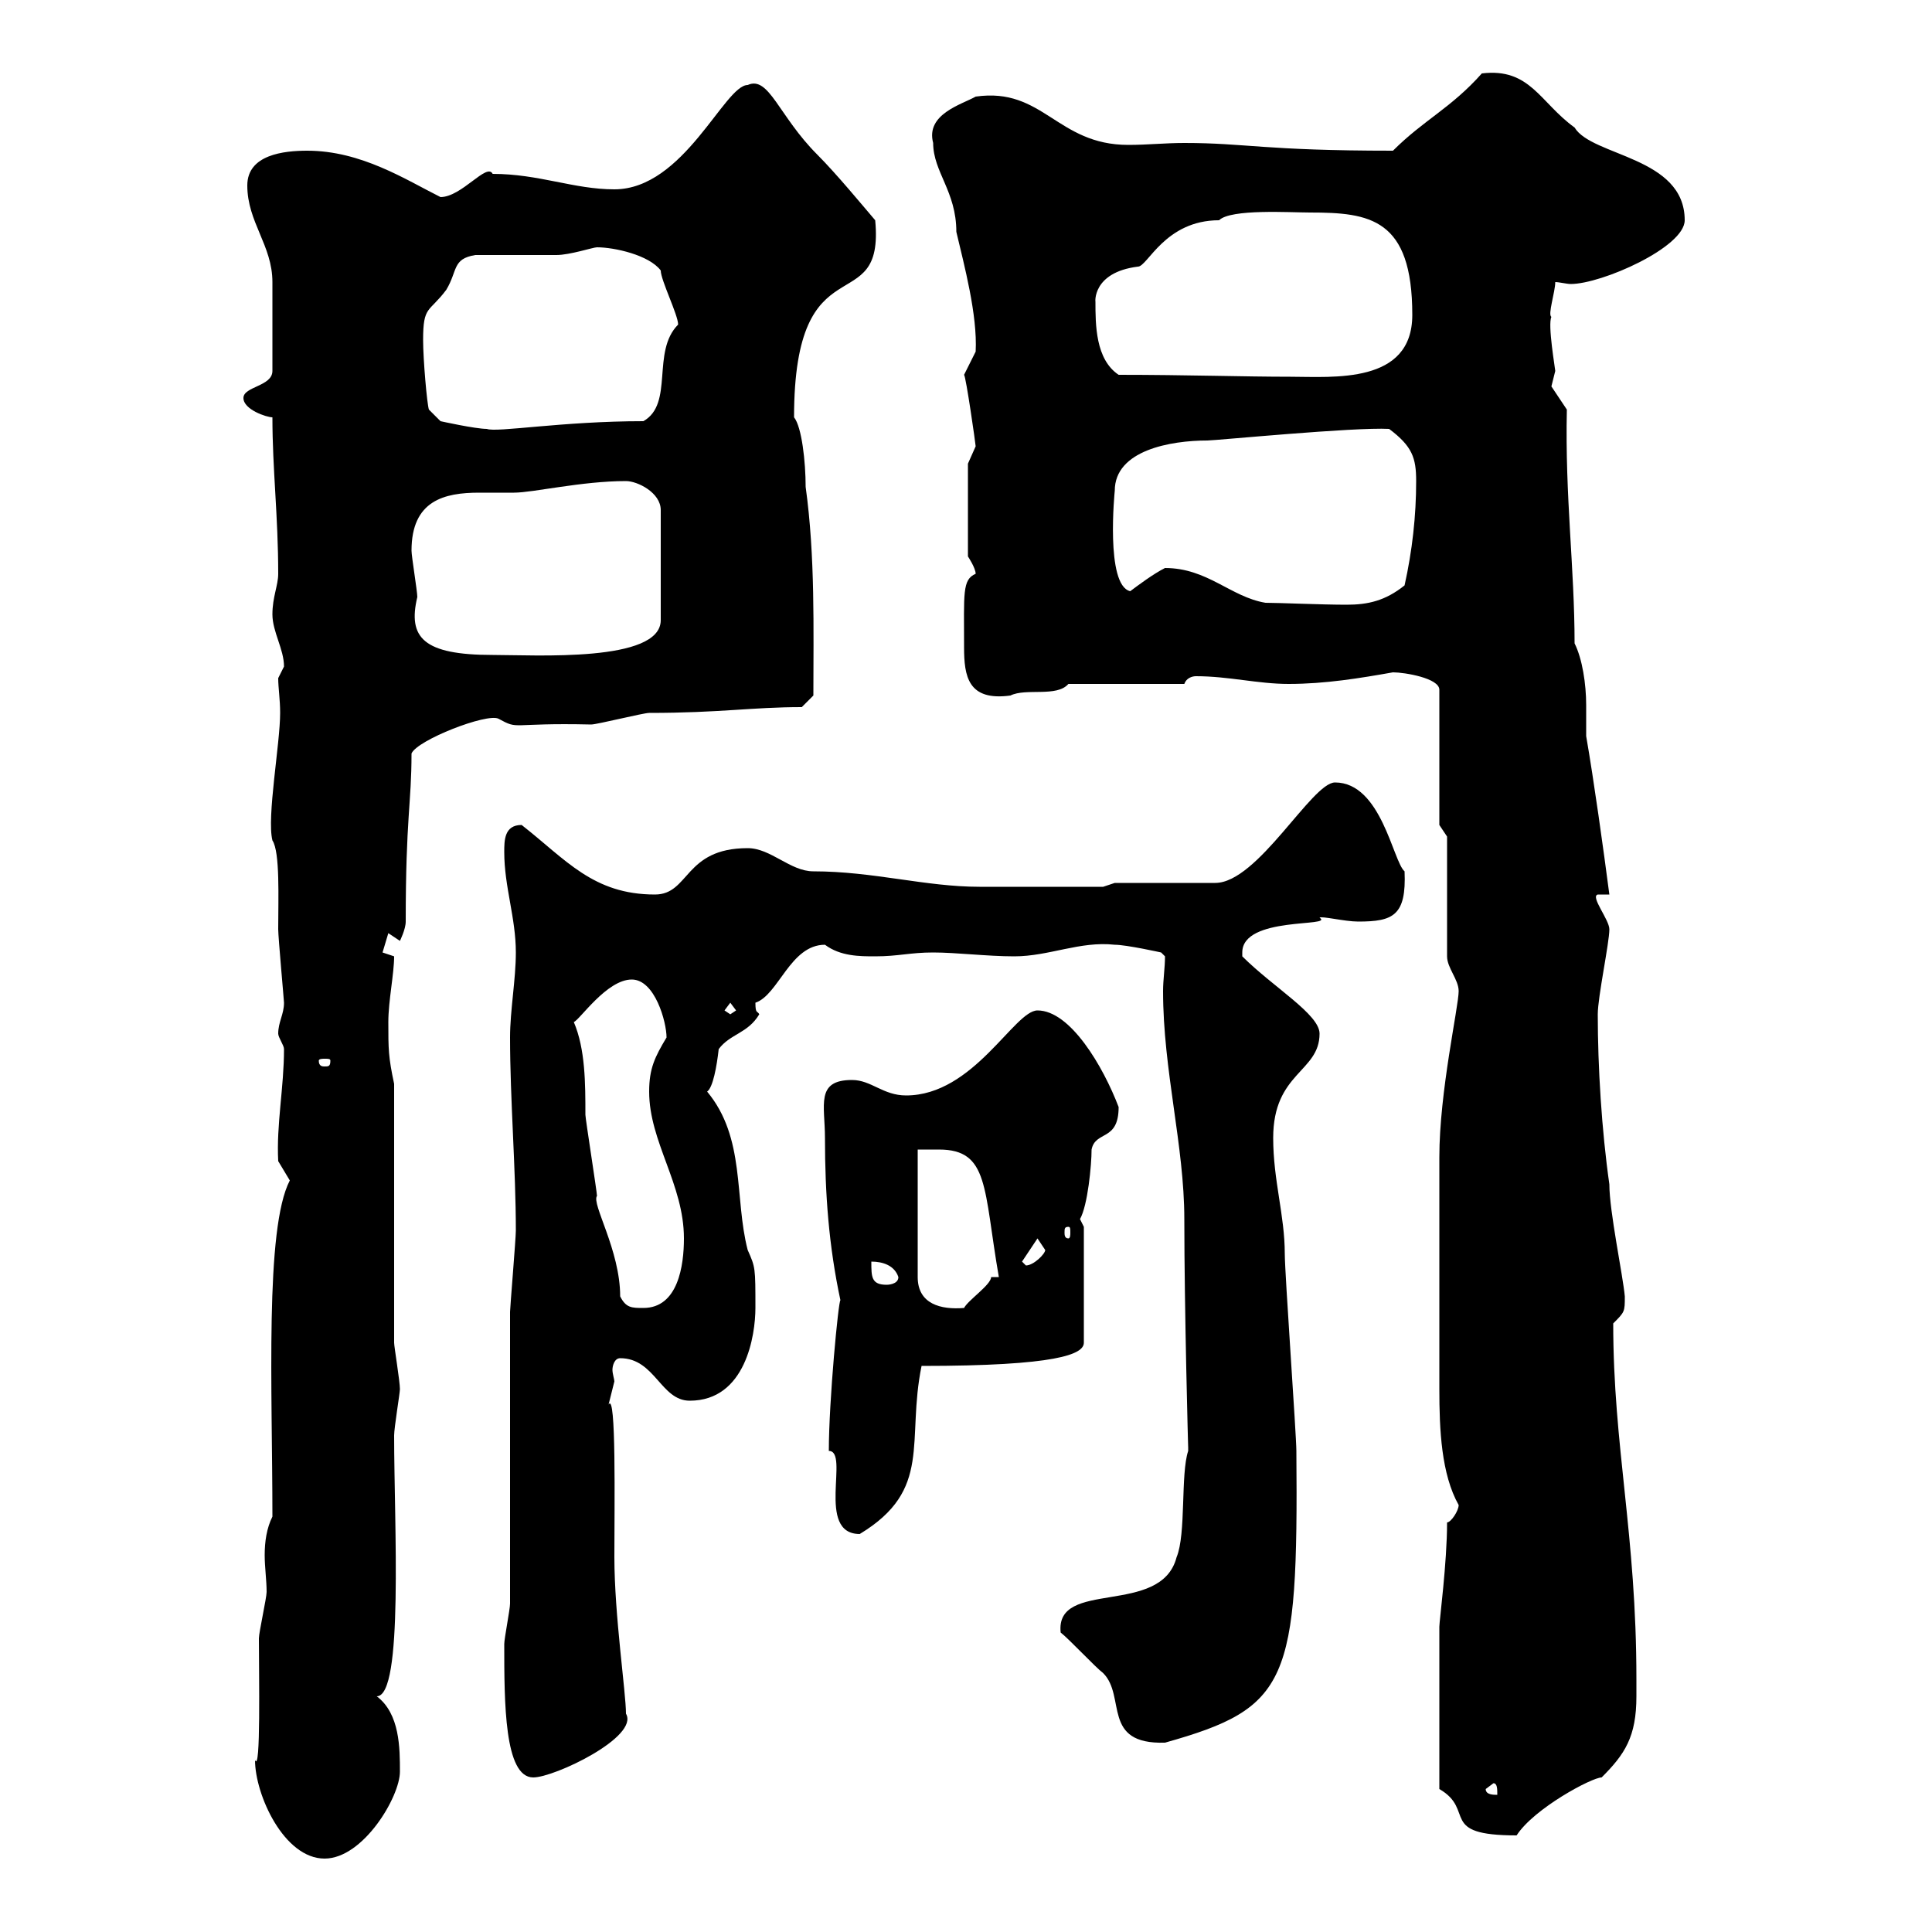 <svg xmlns="http://www.w3.org/2000/svg" xmlns:xlink="http://www.w3.org/1999/xlink" width="300" height="300"><path d="M39.60 273.30C39.60 278.70 44.10 288.60 50.40 288.60C56.40 288.60 62.10 279 62.10 275.10C62.10 271.50 62.10 266.10 58.50 263.40C62.70 263.40 61.20 236.70 61.20 222.90C61.20 221.70 62.10 216.30 62.10 215.70C62.10 214.50 61.20 209.10 61.20 208.50L61.20 168.30C60.30 164.10 60.30 162.90 60.30 158.70C60.30 155.40 61.20 151.20 61.20 148.50C61.20 148.50 59.40 147.90 59.40 147.90C59.40 147.90 60.30 144.90 60.30 144.90C60.30 144.90 62.10 146.10 62.10 146.10C62.10 146.10 63 144.30 63 143.10C63 126.90 63.90 124.80 63.90 117C64.80 114.90 75.60 110.70 77.40 111.60C80.70 113.40 78.90 112.20 91.80 112.50C92.70 112.50 99.90 110.70 100.80 110.70C111.90 110.70 116.70 109.80 124.50 109.80L126.30 108C126.30 97.80 126.60 86.40 125.10 75.60C125.10 71.70 124.50 66.30 123.30 64.80C123.30 36.90 137.40 50.10 135.90 34.20C134.10 32.10 129.90 27 126.90 24C120.90 18 119.40 11.70 116.10 13.20C112.50 13.20 106.20 29.40 95.40 29.40C89.10 29.40 83.70 27 76.50 27C75.60 25.20 71.70 30.60 68.40 30.60C63 27.90 56.10 23.40 47.70 23.40C44.10 23.40 38.40 24 38.40 28.80C38.40 34.50 42.30 38.10 42.30 43.80C42.30 47.10 42.30 52.20 42.30 57.60C42.30 60 37.80 60 37.80 61.80C37.80 63.60 41.40 64.80 42.30 64.80C42.30 72.90 43.20 80.10 43.20 89.10C43.20 90.90 42.30 92.70 42.30 95.40C42.30 98.10 44.10 100.80 44.10 103.50C44.10 103.50 43.20 105.30 43.20 105.30C43.20 106.80 43.50 108.60 43.50 110.70C43.50 115.50 41.40 126.90 42.30 130.50C43.50 132.30 43.20 139.50 43.20 144.30C43.20 145.50 44.10 155.40 44.10 155.70C44.10 157.50 43.20 158.70 43.20 160.50C43.20 161.10 44.10 162.30 44.10 162.90C44.10 168.90 42.90 174.60 43.20 180.30C43.20 180.30 45 183.30 45 183.30C41.10 190.80 42.30 215.70 42.30 235.50C41.40 237.30 41.10 239.40 41.10 241.50C41.10 243.30 41.40 245.40 41.40 247.20C41.40 248.10 40.20 253.50 40.20 254.40C40.20 260.10 40.50 275.40 39.60 273.30ZM223.50 277.80C229.20 281.10 223.20 285 235.50 285C238.20 280.80 247.20 276 248.70 276C252.30 272.40 254.10 269.70 254.10 263.40L254.10 260.70C254.10 238.20 250.50 224.70 250.50 205.50C252.30 203.70 252.30 203.70 252.30 201.30C252 198 249.90 188.10 249.90 183.90C248.70 175.50 248.10 165.60 248.10 157.50C248.10 154.80 249.90 146.40 249.90 144.30C249.90 142.80 246.90 139.20 248.10 138.90L249.90 138.90C249 132 247.50 121.20 246.30 114.30C246.30 113.10 246.30 111.30 246.30 109.50C246.30 106.20 245.70 102.30 244.50 99.90C244.50 88.20 243 77.10 243.30 63.60C243.30 63.60 240.90 60 240.90 60C240.90 60 241.50 57.60 241.50 57.60C241.50 57.30 240.30 50.40 240.90 49.20C240.30 48.90 241.50 45.30 241.50 43.80C242.10 43.80 243.30 44.10 243.90 44.10C248.70 44.10 261.60 38.40 261.60 34.20C261.60 24.30 247.20 24.30 244.50 19.80C239.10 15.90 237.60 10.50 230.10 11.40C225.30 16.80 221.10 18.60 216.30 23.40C196.20 23.40 193.50 22.20 183.90 22.20C180.90 22.20 178.20 22.50 175.20 22.50C164.10 22.50 162 13.50 151.50 15C149.40 16.20 143.70 17.70 144.90 22.20C144.90 26.70 148.50 29.70 148.50 36C149.70 41.10 151.80 48.90 151.50 54.60C151.50 54.60 149.70 58.20 149.70 58.20C150 58.50 151.50 69 151.50 69.30C151.50 69.30 150.30 72 150.30 72L150.30 86.40C150.30 86.40 151.50 88.20 151.50 89.10C149.40 90 149.70 92.10 149.70 100.50C149.70 105 150.30 108.90 156.90 108C159.30 106.80 164.10 108.30 165.90 106.20L183.90 106.20C184.20 105.30 185.10 105 185.70 105C190.80 105 195.30 106.20 200.10 106.20C205.80 106.20 211.20 105.30 216.30 104.40C218.10 104.40 223.50 105.30 223.50 107.10L223.50 128.10L224.70 129.90L224.70 148.50C224.70 150.30 226.50 152.10 226.50 153.90C226.50 156.30 223.50 169.50 223.50 179.70C223.50 186.90 223.50 209.10 223.50 215.70C223.50 222 223.80 228.90 226.50 233.70C226.50 234.60 225.30 236.40 224.70 236.40C224.70 242.70 223.50 251.70 223.50 252.60ZM230.70 277.80L231.90 276.90C232.50 276.90 232.50 277.80 232.50 278.70C231.90 278.70 230.70 278.70 230.70 277.80ZM78.30 255.30C78.30 264.30 78.30 276 82.80 276C86.10 276 99.30 269.70 97.20 266.10C97.20 262.80 95.40 250.80 95.40 241.80C95.40 233.70 95.70 216 94.50 218.10C94.50 218.10 95.40 214.50 95.40 214.50C95.40 214.20 95.10 213.30 95.10 212.70C95.10 212.10 95.40 210.90 96.30 210.90C101.70 210.90 102.60 217.50 107.10 217.50C115.80 217.50 117.30 207.30 117.30 203.10C117.30 196.80 117.30 196.80 116.10 194.10C114 186 115.80 176.70 109.80 169.50C110.70 168.90 111.30 165.60 111.60 162.90C113.40 160.50 116.10 160.50 117.90 157.50C117.60 156.90 117.30 157.50 117.30 155.70C120.90 154.50 122.70 146.70 128.10 146.70C130.50 148.50 133.50 148.50 135.90 148.50C139.50 148.50 141.30 147.90 144.90 147.90C148.50 147.90 153.30 148.50 157.50 148.50C162.90 148.50 167.70 146.10 173.10 146.70C174.90 146.70 180.30 147.90 180.30 147.90L180.90 148.50C180.90 150.30 180.60 152.10 180.60 153.90C180.60 166.20 183.90 177.90 183.90 189.30C183.90 203.10 184.50 225.30 184.50 224.70C184.50 224.70 184.50 224.70 184.50 225.30C183.30 228.90 184.20 238.20 182.70 241.80C180.30 251.10 163.80 245.10 164.70 253.50C165.90 254.40 170.10 258.90 171.30 259.80C174.90 263.40 171 270.90 180.90 270.60C200.10 265.20 201.60 261.30 201.30 225.30C201.30 222.90 199.50 197.70 199.50 194.70C199.50 188.70 197.70 183.30 197.70 176.70C197.70 166.50 204.90 166.50 204.90 160.50C204.90 157.50 197.70 153.30 192.90 148.50C192.90 148.50 192.90 148.50 192.90 147.90C192.90 142.20 207.30 144 204.90 142.50C205.20 142.20 208.80 143.10 210.90 143.10C216.30 143.10 218.40 142.20 218.10 135.30C216.30 133.80 214.50 121.50 207.30 121.50C203.70 121.50 195.30 137.10 188.70 137.10L173.10 137.10L171.30 137.70C165.90 137.70 156.90 137.70 152.10 137.70C143.70 137.70 135.60 135.30 126.30 135.30C122.70 135.30 119.70 131.70 116.10 131.70C106.20 131.70 107.10 138.90 101.70 138.90C92.10 138.90 87.90 133.50 81 128.10C78.30 128.10 78.30 130.50 78.30 132.30C78.30 137.70 80.10 142.50 80.10 147.90C80.10 152.10 79.20 156.90 79.20 161.10C79.20 170.70 80.10 181.50 80.10 191.10C80.10 192.30 79.20 203.10 79.20 203.70C79.20 210.30 79.20 241.80 79.20 249C79.20 249.90 78.30 254.40 78.30 255.30ZM128.70 225.30C132 225.30 126.60 238.20 133.50 238.20C144.90 231.30 140.70 223.80 143.10 212.10C164.10 212.10 168.30 210.30 168.30 208.50L168.30 190.50C168.30 190.50 167.70 189.30 167.70 189.30C168.90 187.20 169.50 180.90 169.50 178.50C170.10 175.50 173.70 177.30 173.70 171.90C171.30 165.60 166.20 156.90 161.10 156.90C157.50 156.90 151.20 170.10 140.70 170.10C137.10 170.10 135.30 167.70 132.30 167.70C126.60 167.70 128.10 171.60 128.10 176.70C128.10 185.40 128.70 193.50 130.50 201.90C130.20 201.90 128.70 217.50 128.70 225.30ZM96.30 201.30C96.30 194.10 91.80 186.90 92.70 185.70C92.70 185.10 90.90 173.70 90.90 173.10C90.90 168.30 90.90 162.90 89.10 158.70C90 158.40 94.20 152.10 98.10 152.10C101.70 152.10 103.50 158.70 103.50 161.10C101.70 164.10 100.80 165.90 100.80 169.50C100.80 177.30 106.20 183.90 106.20 192.30C106.20 196.50 105.30 203.10 99.90 203.10C98.10 203.10 97.20 203.10 96.30 201.30ZM142.50 178.50C143.10 178.50 144.60 178.50 145.80 178.50C153.60 178.50 152.70 184.50 155.10 198.30L153.90 198.30C153.90 199.50 150.30 201.90 149.70 203.10C146.10 203.40 142.50 202.50 142.50 198.30ZM135.30 195.90C137.10 195.90 138.90 196.50 139.50 198.30C139.50 199.50 137.70 199.50 137.70 199.50C135.30 199.50 135.30 198.30 135.30 195.90ZM158.70 195.90L161.10 192.30C161.10 192.30 162.30 194.10 162.30 194.10C162.30 194.70 160.50 196.50 159.30 196.50ZM165.90 190.50C166.20 190.50 166.20 190.80 166.20 191.40C166.20 191.70 166.20 192.30 165.90 192.30C165.30 192.30 165.30 191.70 165.30 191.40C165.30 190.80 165.30 190.50 165.90 190.50ZM51.30 164.70C51.30 165.60 51 165.60 50.40 165.60C50.10 165.60 49.50 165.60 49.50 164.70C49.50 164.40 50.10 164.40 50.40 164.40C51 164.40 51.30 164.40 51.30 164.70ZM112.50 156.90L113.40 155.70L114.30 156.90L113.40 157.50ZM63.90 85.50C63.90 77.70 69 76.50 74.40 76.50C76.20 76.50 78 76.50 79.80 76.50C82.80 76.50 90.30 74.70 97.20 74.70C99 74.70 102.60 76.50 102.60 79.20L102.60 96.30C102.60 102.90 83.10 101.70 76.50 101.70C65.70 101.70 63.30 99 64.80 92.70C64.80 91.80 63.90 86.40 63.90 85.50ZM180.90 88.20C179.10 89.10 176.70 90.90 175.50 91.80C171.60 90.90 173.10 76.20 173.10 76.20C173.10 69.90 181.80 68.40 187.50 68.40C188.70 68.40 210.30 66.30 215.70 66.60C219.30 69.30 219.90 71.10 219.90 74.70C219.90 80.10 219.30 85.50 218.10 90.90C215.10 93.30 212.40 93.90 209.10 93.90C205.20 93.90 198.60 93.60 196.50 93.60C191.10 92.70 187.50 88.20 180.90 88.20ZM65.70 52.80C65.70 47.40 66.60 48.60 69.30 45C71.10 42 70.20 40.20 73.80 39.60C75.60 39.60 84.60 39.60 86.40 39.60C88.50 39.60 92.10 38.40 92.70 38.40C95.40 38.40 100.80 39.60 102.60 42C102.60 43.50 105.30 48.90 105.30 50.40C101.10 54.60 104.70 62.70 99.90 65.40C87.30 65.40 77.10 67.20 75.60 66.60C73.80 66.60 68.40 65.40 68.40 65.40L66.60 63.60C66.30 62.70 65.70 55.80 65.70 52.80ZM170.10 46.80C170.10 47.10 169.50 42.30 176.70 41.40C178.20 41.40 180.90 34.20 189.30 34.20C191.10 32.40 200.40 33 203.40 33C212.70 33 219.30 33.90 219.30 48.90C219.30 59.70 207 58.50 200.40 58.50C193.20 58.50 184.20 58.20 173.70 58.20C170.10 55.80 170.10 50.40 170.10 46.80Z"/></svg>
